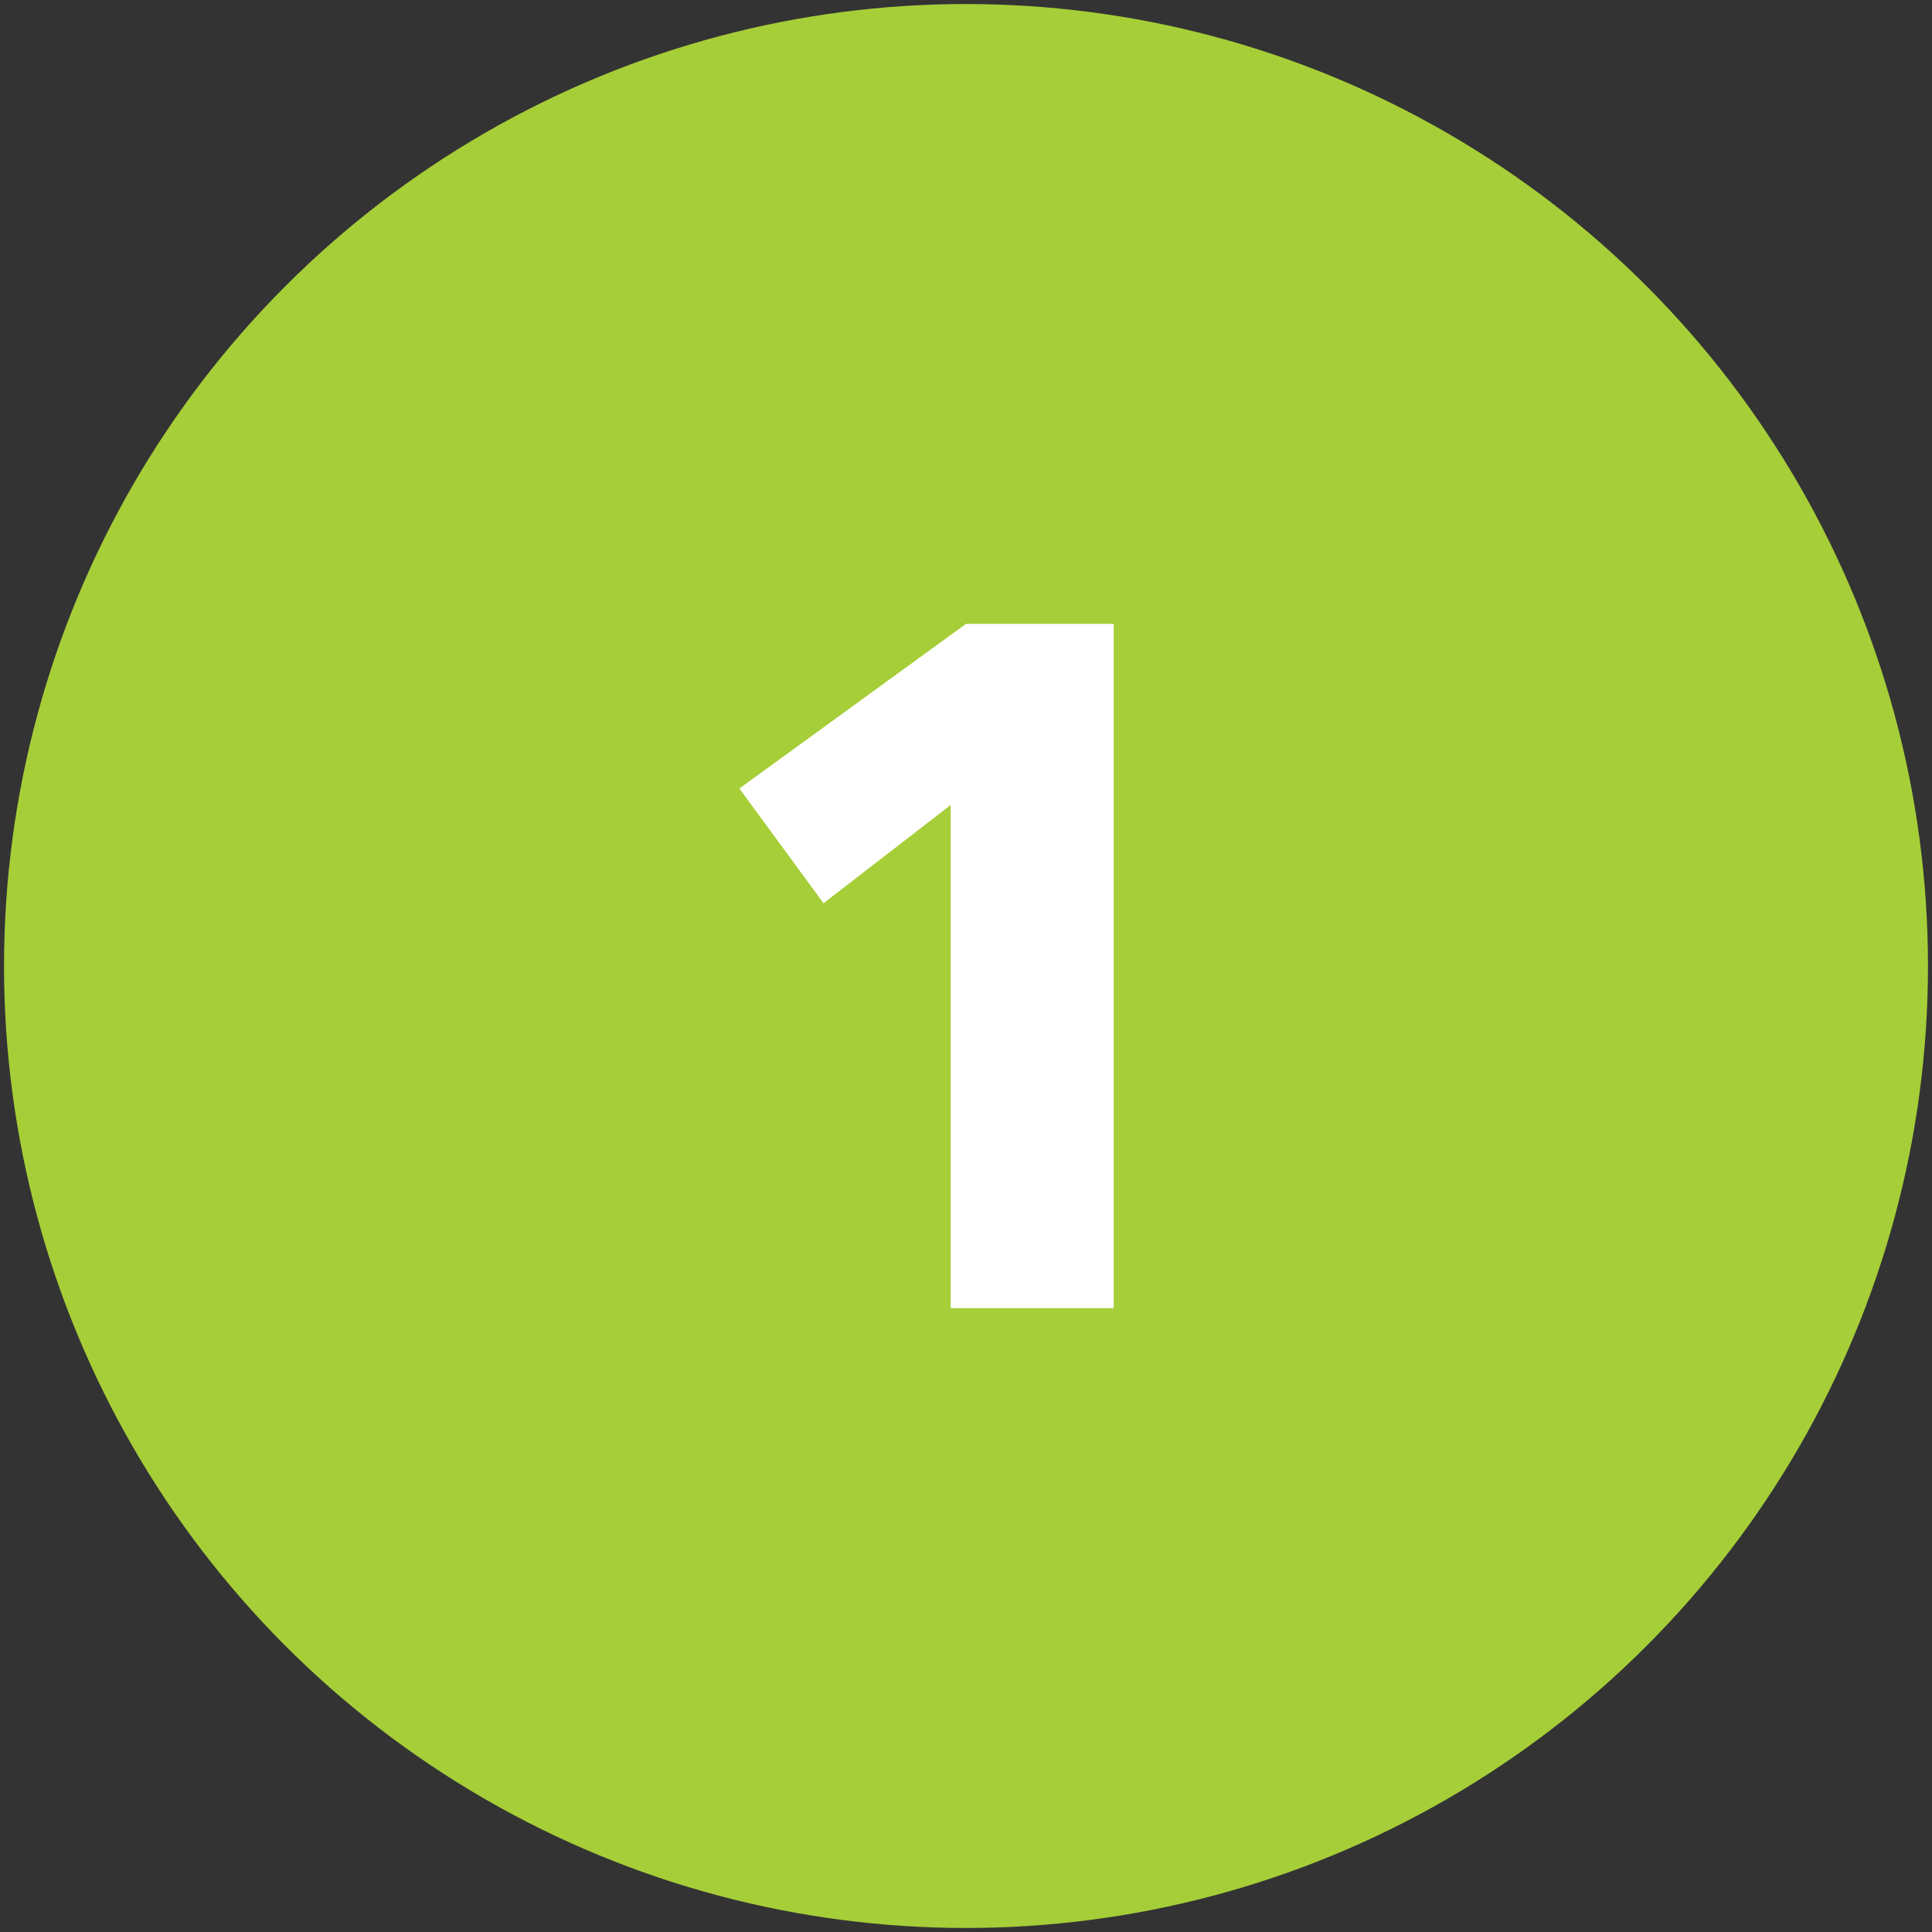 <?xml version="1.0" encoding="UTF-8"?> <svg xmlns="http://www.w3.org/2000/svg" id="Layer_1" data-name="Layer 1" viewBox="0 0 48 48"><rect x="0" y="0" width="48" height="48" fill="#333333" stroke="none"/><title>goal-lightgreen-icon-1</title><circle cx="24" cy="24" r="23.9" style="fill:#a6ce38"></circle><path d="M23.62,32.5V20l-3.16,2.44-2.09-2.85L24,15.5h3.67v17Z" style="fill:#fff"></path></svg> 